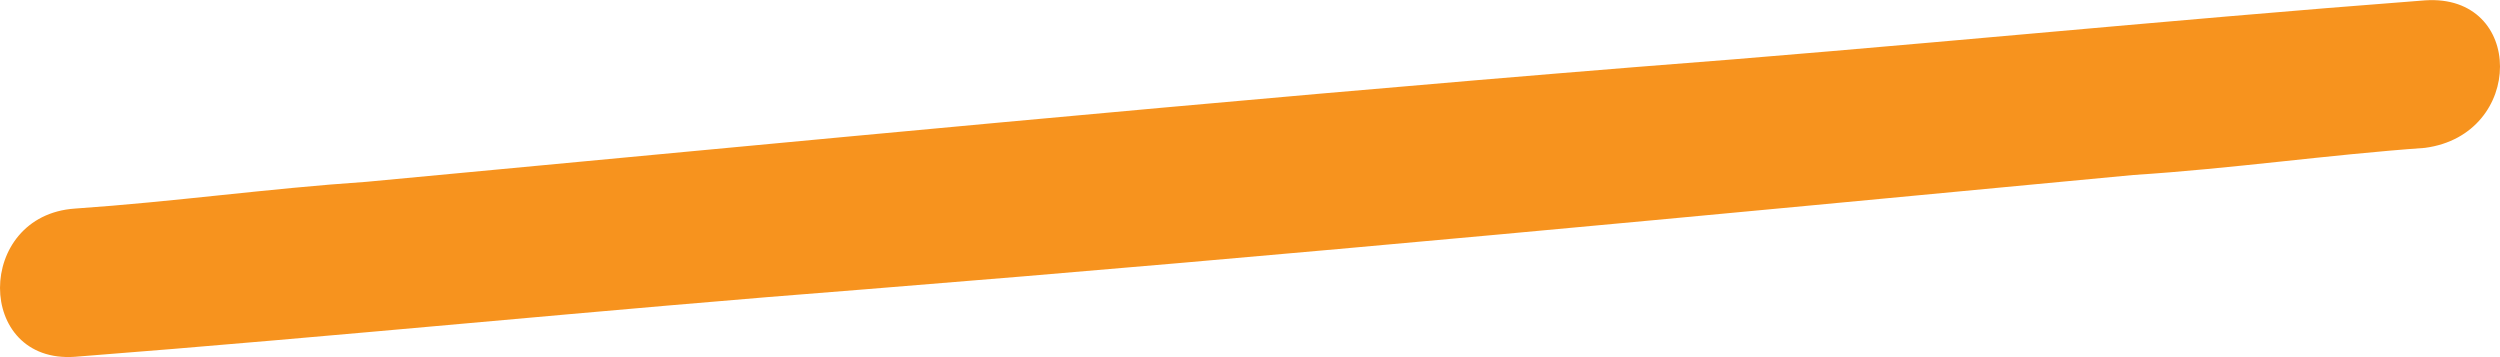 <svg width="7" height="1" viewBox="0 0 7 1" fill="none" xmlns="http://www.w3.org/2000/svg">
<path d="M6.79 0.001C6.053 0.057 5.315 0.132 4.577 0.188C3.4 0.283 2.224 0.397 1.027 0.509C0.747 0.528 0.488 0.565 0.21 0.584C-0.07 0.603 -0.07 1.019 0.21 0.999C0.947 0.942 1.685 0.867 2.423 0.81C3.6 0.716 4.776 0.603 5.973 0.49C6.253 0.472 6.512 0.434 6.79 0.414C7.07 0.377 7.07 -0.018 6.79 0.001Z" fill="#F7931E"/>
</svg>
